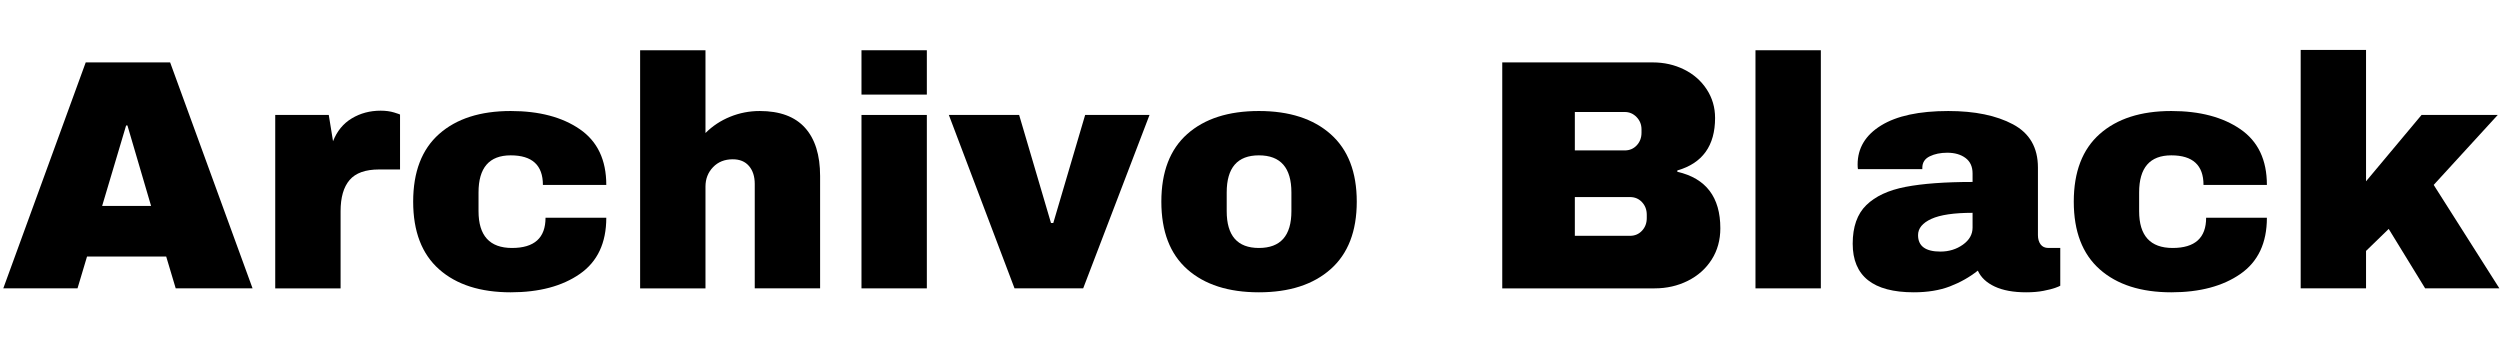 <svg width="121.79" height="17.408" viewBox="0 0 121.79 17.408" xmlns="http://www.w3.org/2000/svg"><path transform="translate(0 14.048) scale(.016 -.016)" d="M535 0 506 97H265L236 0H10L261 688H518L769 0ZM311 251H460L388 496H384Z"/><path transform="translate(12.448 14.048) scale(.016 -.016)" d="m440 529v-167h-64q-62 0-89.5-32t-27.5-95v-235h-199v528h163l13-80q18 46 57 69.5t88 23.5q23 0 41-5.5t18-6.5z"/><path transform="translate(19.552 14.048) scale(.016 -.016)" d="m624 315h-193q0 90-98 90t-98-113v-57q0-112 102-112t102 92h185q0-115-80.5-171t-210.5-56q-139 0-218 70t-79 206 79 206 218 70q130 0 210.5-55.5t80.5-169.5z"/><path transform="translate(30.224 14.048) scale(.016 -.016)" d="m424 540q92 0 138-51t46-147v-342h-199v318q0 34-17.5 54.5t-49.5 20.5q-37 0-60-24t-23-59v-310h-199v725h199v-252q32 32 75 49.5t90 17.5z"/><path transform="translate(40.896 14.048) scale(.016 -.016)" d="M67 590V725H266V590ZM67 0V528H266V0Z"/><path transform="translate(46.224 14.048) scale(.016 -.016)" d="M200 0 0 528H214L311 199H318L415 528H611L409 0Z"/><path transform="translate(56 14.048) scale(.016 -.016)" d="m631 264q0-135-79.5-205.5t-218.5-70.5-218 70-79 206 79 206 218 70 218.5-70.5 79.5-205.5zm-396 28v-57q0-112 98-112 99 0 99 112v57q0 113-99 113-98 0-98-113z"/><path transform="translate(72 14.048) scale(.016 -.016)" d="m722 519q0-127-115-160v-4q131-30 131-172 0-54-26.5-95.5t-72.5-64.5-101-23h-464v688h458q52 0 95.5-21.5t69-60.5 25.5-87zm-427-99h152q22 0 36.5 15.5t14.5 38.5v10q0 22-15 37.5t-36 15.5h-152zm0-260h168q22 0 36.5 15.5t14.5 38.5v10q0 23-14.5 38.5t-36.5 15.5h-168z"/><path transform="translate(84.448 14.048) scale(.016 -.016)" d="M67 0V725H266V0Z"/><path transform="translate(89.776 14.048) scale(.016 -.016)" d="m594 368v-206q0-17 8-28t24-11h36v-115q-3-2-15.5-6.5t-35.5-9-53-4.5q-58 0-95.5 17.5t-51.5 48.5q-38-30-85-48t-110-18q-186 0-186 148 0 77 41.5 117.5t119.5 55.5 204 15v26q0 31-21.5 47t-55.5 16q-31 0-53.5-11t-22.5-35v-4h-196q-1 5-1 14 0 75 71.5 119t204.5 44q121 0 197-40.5t76-131.5zm-365-206q0-50 68-50 39 0 68.5 21t29.5 52v45q-85 0-125.5-18.5t-40.5-49.5z"/><path transform="translate(100.45 14.048) scale(.016 -.016)" d="m624 315h-193q0 90-98 90t-98-113v-57q0-112 102-112t102 92h185q0-115-80.5-171t-210.5-56q-139 0-218 70t-79 206 79 206 218 70q130 0 210.5-55.5t80.5-169.5z"/><path transform="translate(111.12 14.048) scale(.016 -.016)" d="M428 528H660L465 315L665 0H439L328 181L259 114V0H60V726H259V326Z"/></svg>